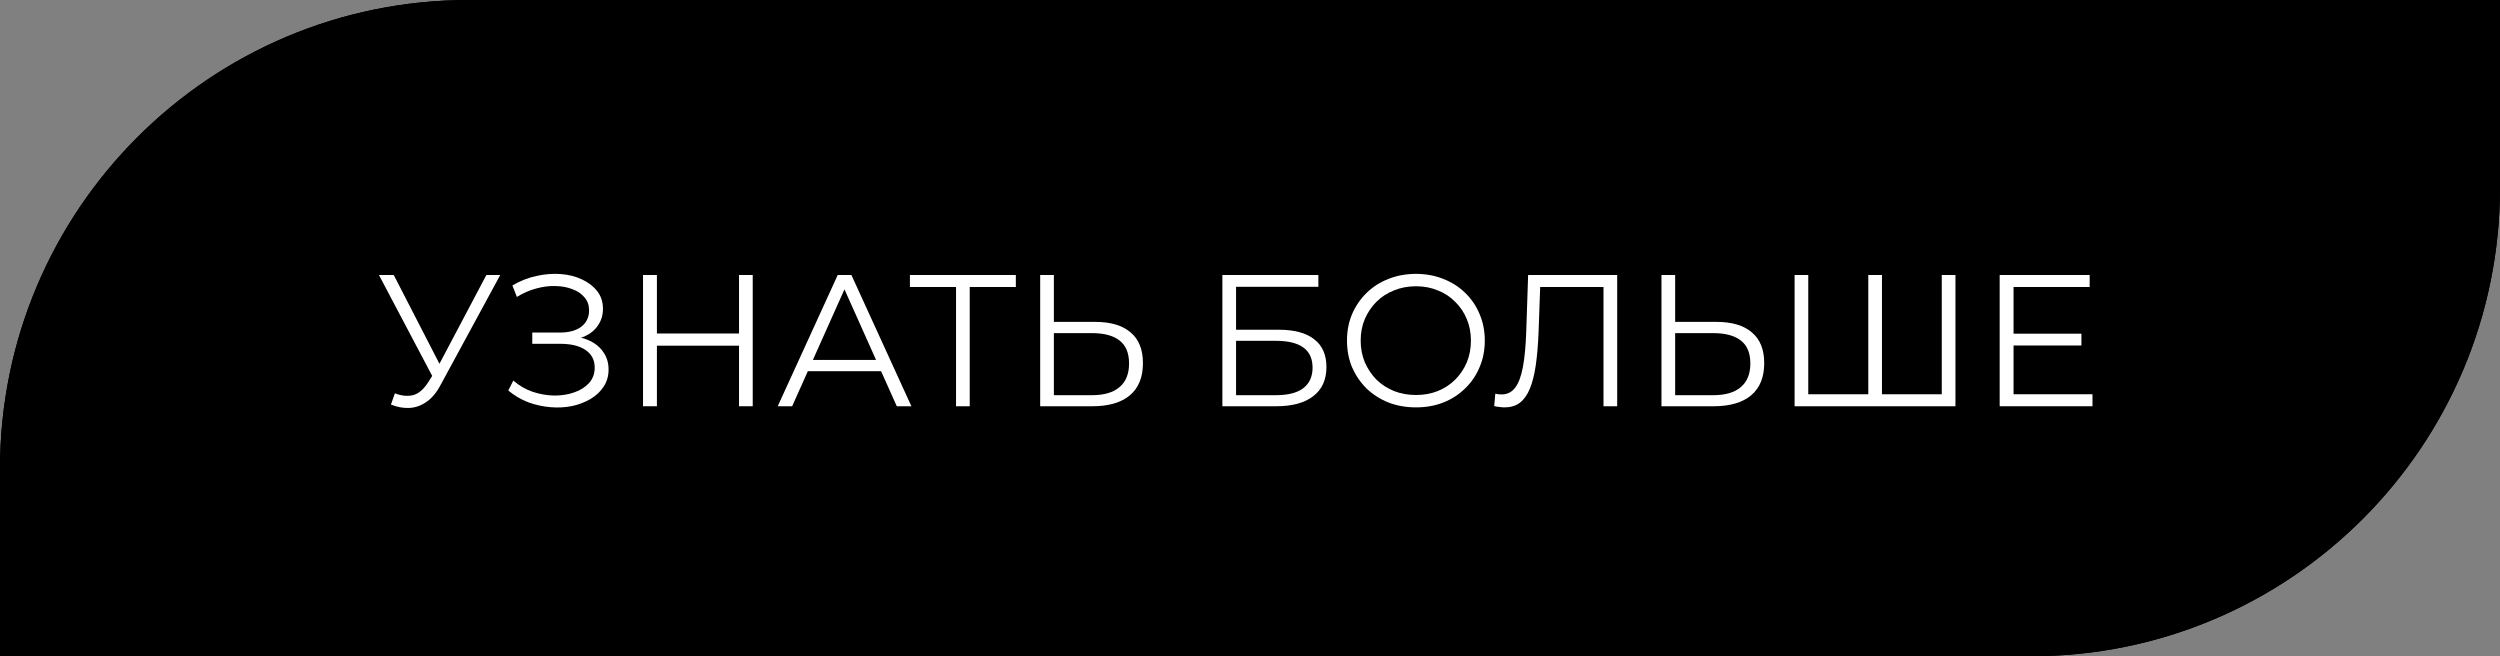 <?xml version="1.0" encoding="UTF-8"?> <svg xmlns="http://www.w3.org/2000/svg" width="160" height="42" viewBox="0 0 160 42" fill="none"><rect x="0" y="0" width="160" height="42" fill="#808080" stroke="none"/> <path d="M0 30C0 13.431 13.431 0 30 0H160V12C160 28.569 146.569 42 130 42H0V30Z" fill="black"></path> <path fill-rule="evenodd" clip-rule="evenodd" d="M159 1H30C13.984 1 1 13.984 1 30V41H130C146.016 41 159 28.016 159 12V1ZM30 0C13.431 0 0 13.431 0 30V42H130C146.569 42 160 28.569 160 12V0H30Z" fill="black"></path> <path d="M25.272 25.172C25.68 25.332 26.064 25.372 26.424 25.292C26.784 25.204 27.116 24.92 27.42 24.44L27.828 23.792L27.912 23.684L31.128 17.6H32.016L28.2 24.632C27.944 25.12 27.64 25.484 27.288 25.724C26.944 25.964 26.576 26.092 26.184 26.108C25.8 26.124 25.412 26.052 25.02 25.892L25.272 25.172ZM27.888 24.488L24.252 17.6H25.2L28.368 23.756L27.888 24.488Z" fill="white"></path> <path d="M32.529 24.992L32.853 24.356C33.221 24.676 33.633 24.916 34.089 25.076C34.553 25.228 35.017 25.308 35.481 25.316C35.945 25.316 36.369 25.248 36.753 25.112C37.145 24.976 37.461 24.776 37.701 24.512C37.941 24.24 38.061 23.912 38.061 23.528C38.061 23.04 37.865 22.664 37.473 22.4C37.089 22.136 36.553 22.004 35.865 22.004H34.065V21.284H35.817C36.409 21.284 36.869 21.16 37.197 20.912C37.533 20.656 37.701 20.304 37.701 19.856C37.701 19.536 37.605 19.264 37.413 19.04C37.229 18.808 36.973 18.632 36.645 18.512C36.325 18.384 35.965 18.316 35.565 18.308C35.165 18.292 34.749 18.344 34.317 18.464C33.893 18.576 33.481 18.756 33.081 19.004L32.793 18.272C33.289 17.976 33.805 17.772 34.341 17.66C34.877 17.54 35.397 17.5 35.901 17.54C36.405 17.58 36.857 17.696 37.257 17.888C37.665 18.08 37.989 18.332 38.229 18.644C38.469 18.956 38.589 19.328 38.589 19.76C38.589 20.16 38.485 20.512 38.277 20.816C38.077 21.12 37.793 21.356 37.425 21.524C37.065 21.684 36.637 21.764 36.141 21.764L36.189 21.5C36.749 21.5 37.233 21.588 37.641 21.764C38.057 21.94 38.377 22.192 38.601 22.52C38.833 22.84 38.949 23.216 38.949 23.648C38.949 24.056 38.845 24.42 38.637 24.74C38.437 25.052 38.157 25.316 37.797 25.532C37.445 25.74 37.049 25.892 36.609 25.988C36.169 26.076 35.709 26.1 35.229 26.06C34.749 26.02 34.277 25.916 33.813 25.748C33.349 25.572 32.921 25.32 32.529 24.992Z" fill="white"></path> <path d="M47.298 17.6H48.174V26H47.298V17.6ZM42.042 26H41.154V17.6H42.042V26ZM47.382 22.124H41.946V21.344H47.382V22.124Z" fill="white"></path> <path d="M49.774 26L53.614 17.6H54.49L58.33 26H57.394L53.866 18.116H54.226L50.698 26H49.774ZM51.286 23.756L51.55 23.036H56.434L56.698 23.756H51.286Z" fill="white"></path> <path d="M61.186 26V18.128L61.426 18.368H58.234V17.6H65.014V18.368H61.834L62.062 18.128V26H61.186Z" fill="white"></path> <path d="M70.088 20.6C71.08 20.6 71.836 20.824 72.356 21.272C72.884 21.712 73.148 22.368 73.148 23.24C73.148 24.144 72.868 24.832 72.308 25.304C71.748 25.768 70.948 26 69.908 26H66.572V17.6H67.448V20.6H70.088ZM69.884 25.292C70.66 25.292 71.248 25.12 71.648 24.776C72.056 24.432 72.26 23.928 72.26 23.264C72.26 22.6 72.06 22.112 71.66 21.8C71.26 21.48 70.668 21.32 69.884 21.32H67.448V25.292H69.884Z" fill="white"></path> <path d="M78.232 26V17.6H84.376V18.356H79.108V21.104H81.856C82.848 21.104 83.6 21.308 84.112 21.716C84.632 22.116 84.892 22.708 84.892 23.492C84.892 24.3 84.612 24.92 84.052 25.352C83.5 25.784 82.704 26 81.664 26H78.232ZM79.108 25.292H81.652C82.428 25.292 83.012 25.144 83.404 24.848C83.804 24.544 84.004 24.104 84.004 23.528C84.004 22.384 83.22 21.812 81.652 21.812H79.108V25.292Z" fill="white"></path> <path d="M90.623 26.072C89.991 26.072 89.403 25.968 88.859 25.76C88.323 25.544 87.855 25.244 87.455 24.86C87.063 24.468 86.755 24.016 86.531 23.504C86.315 22.984 86.207 22.416 86.207 21.8C86.207 21.184 86.315 20.62 86.531 20.108C86.755 19.588 87.063 19.136 87.455 18.752C87.855 18.36 88.323 18.06 88.859 17.852C89.395 17.636 89.983 17.528 90.623 17.528C91.255 17.528 91.839 17.636 92.375 17.852C92.911 18.06 93.375 18.356 93.767 18.74C94.167 19.124 94.475 19.576 94.691 20.096C94.915 20.616 95.027 21.184 95.027 21.8C95.027 22.416 94.915 22.984 94.691 23.504C94.475 24.024 94.167 24.476 93.767 24.86C93.375 25.244 92.911 25.544 92.375 25.76C91.839 25.968 91.255 26.072 90.623 26.072ZM90.623 25.28C91.127 25.28 91.591 25.196 92.015 25.028C92.447 24.852 92.819 24.608 93.131 24.296C93.451 23.976 93.699 23.608 93.875 23.192C94.051 22.768 94.139 22.304 94.139 21.8C94.139 21.296 94.051 20.836 93.875 20.42C93.699 19.996 93.451 19.628 93.131 19.316C92.819 18.996 92.447 18.752 92.015 18.584C91.591 18.408 91.127 18.32 90.623 18.32C90.119 18.32 89.651 18.408 89.219 18.584C88.787 18.752 88.411 18.996 88.091 19.316C87.779 19.628 87.531 19.996 87.347 20.42C87.171 20.836 87.083 21.296 87.083 21.8C87.083 22.296 87.171 22.756 87.347 23.18C87.531 23.604 87.779 23.976 88.091 24.296C88.411 24.608 88.787 24.852 89.219 25.028C89.651 25.196 90.119 25.28 90.623 25.28Z" fill="white"></path> <path d="M96.3 26.072C96.188 26.072 96.08 26.064 95.976 26.048C95.872 26.04 95.756 26.02 95.628 25.988L95.7 25.196C95.836 25.228 95.968 25.244 96.096 25.244C96.456 25.244 96.744 25.104 96.96 24.824C97.184 24.536 97.352 24.096 97.464 23.504C97.576 22.904 97.648 22.136 97.68 21.2L97.8 17.6H103.5V26H102.624V18.128L102.852 18.368H98.364L98.58 18.116L98.472 21.176C98.44 22.016 98.38 22.744 98.292 23.36C98.204 23.968 98.076 24.476 97.908 24.884C97.74 25.284 97.524 25.584 97.26 25.784C96.996 25.976 96.676 26.072 96.3 26.072Z" fill="white"></path> <path d="M109.85 20.6C110.842 20.6 111.598 20.824 112.118 21.272C112.646 21.712 112.91 22.368 112.91 23.24C112.91 24.144 112.63 24.832 112.07 25.304C111.51 25.768 110.71 26 109.67 26H106.334V17.6H107.21V20.6H109.85ZM109.646 25.292C110.422 25.292 111.01 25.12 111.41 24.776C111.818 24.432 112.022 23.928 112.022 23.264C112.022 22.6 111.822 22.112 111.422 21.8C111.022 21.48 110.43 21.32 109.646 21.32H107.21V25.292H109.646Z" fill="white"></path> <path d="M119.785 25.232L119.57 25.472V17.6H120.446V25.472L120.205 25.232H124.514L124.273 25.472V17.6H125.149V26H114.854V17.6H115.729V25.472L115.502 25.232H119.785Z" fill="white"></path> <path d="M128.771 21.356H133.211V22.112H128.771V21.356ZM128.867 25.232H133.919V26H127.979V17.6H133.739V18.368H128.867V25.232Z" fill="white"></path> </svg> 